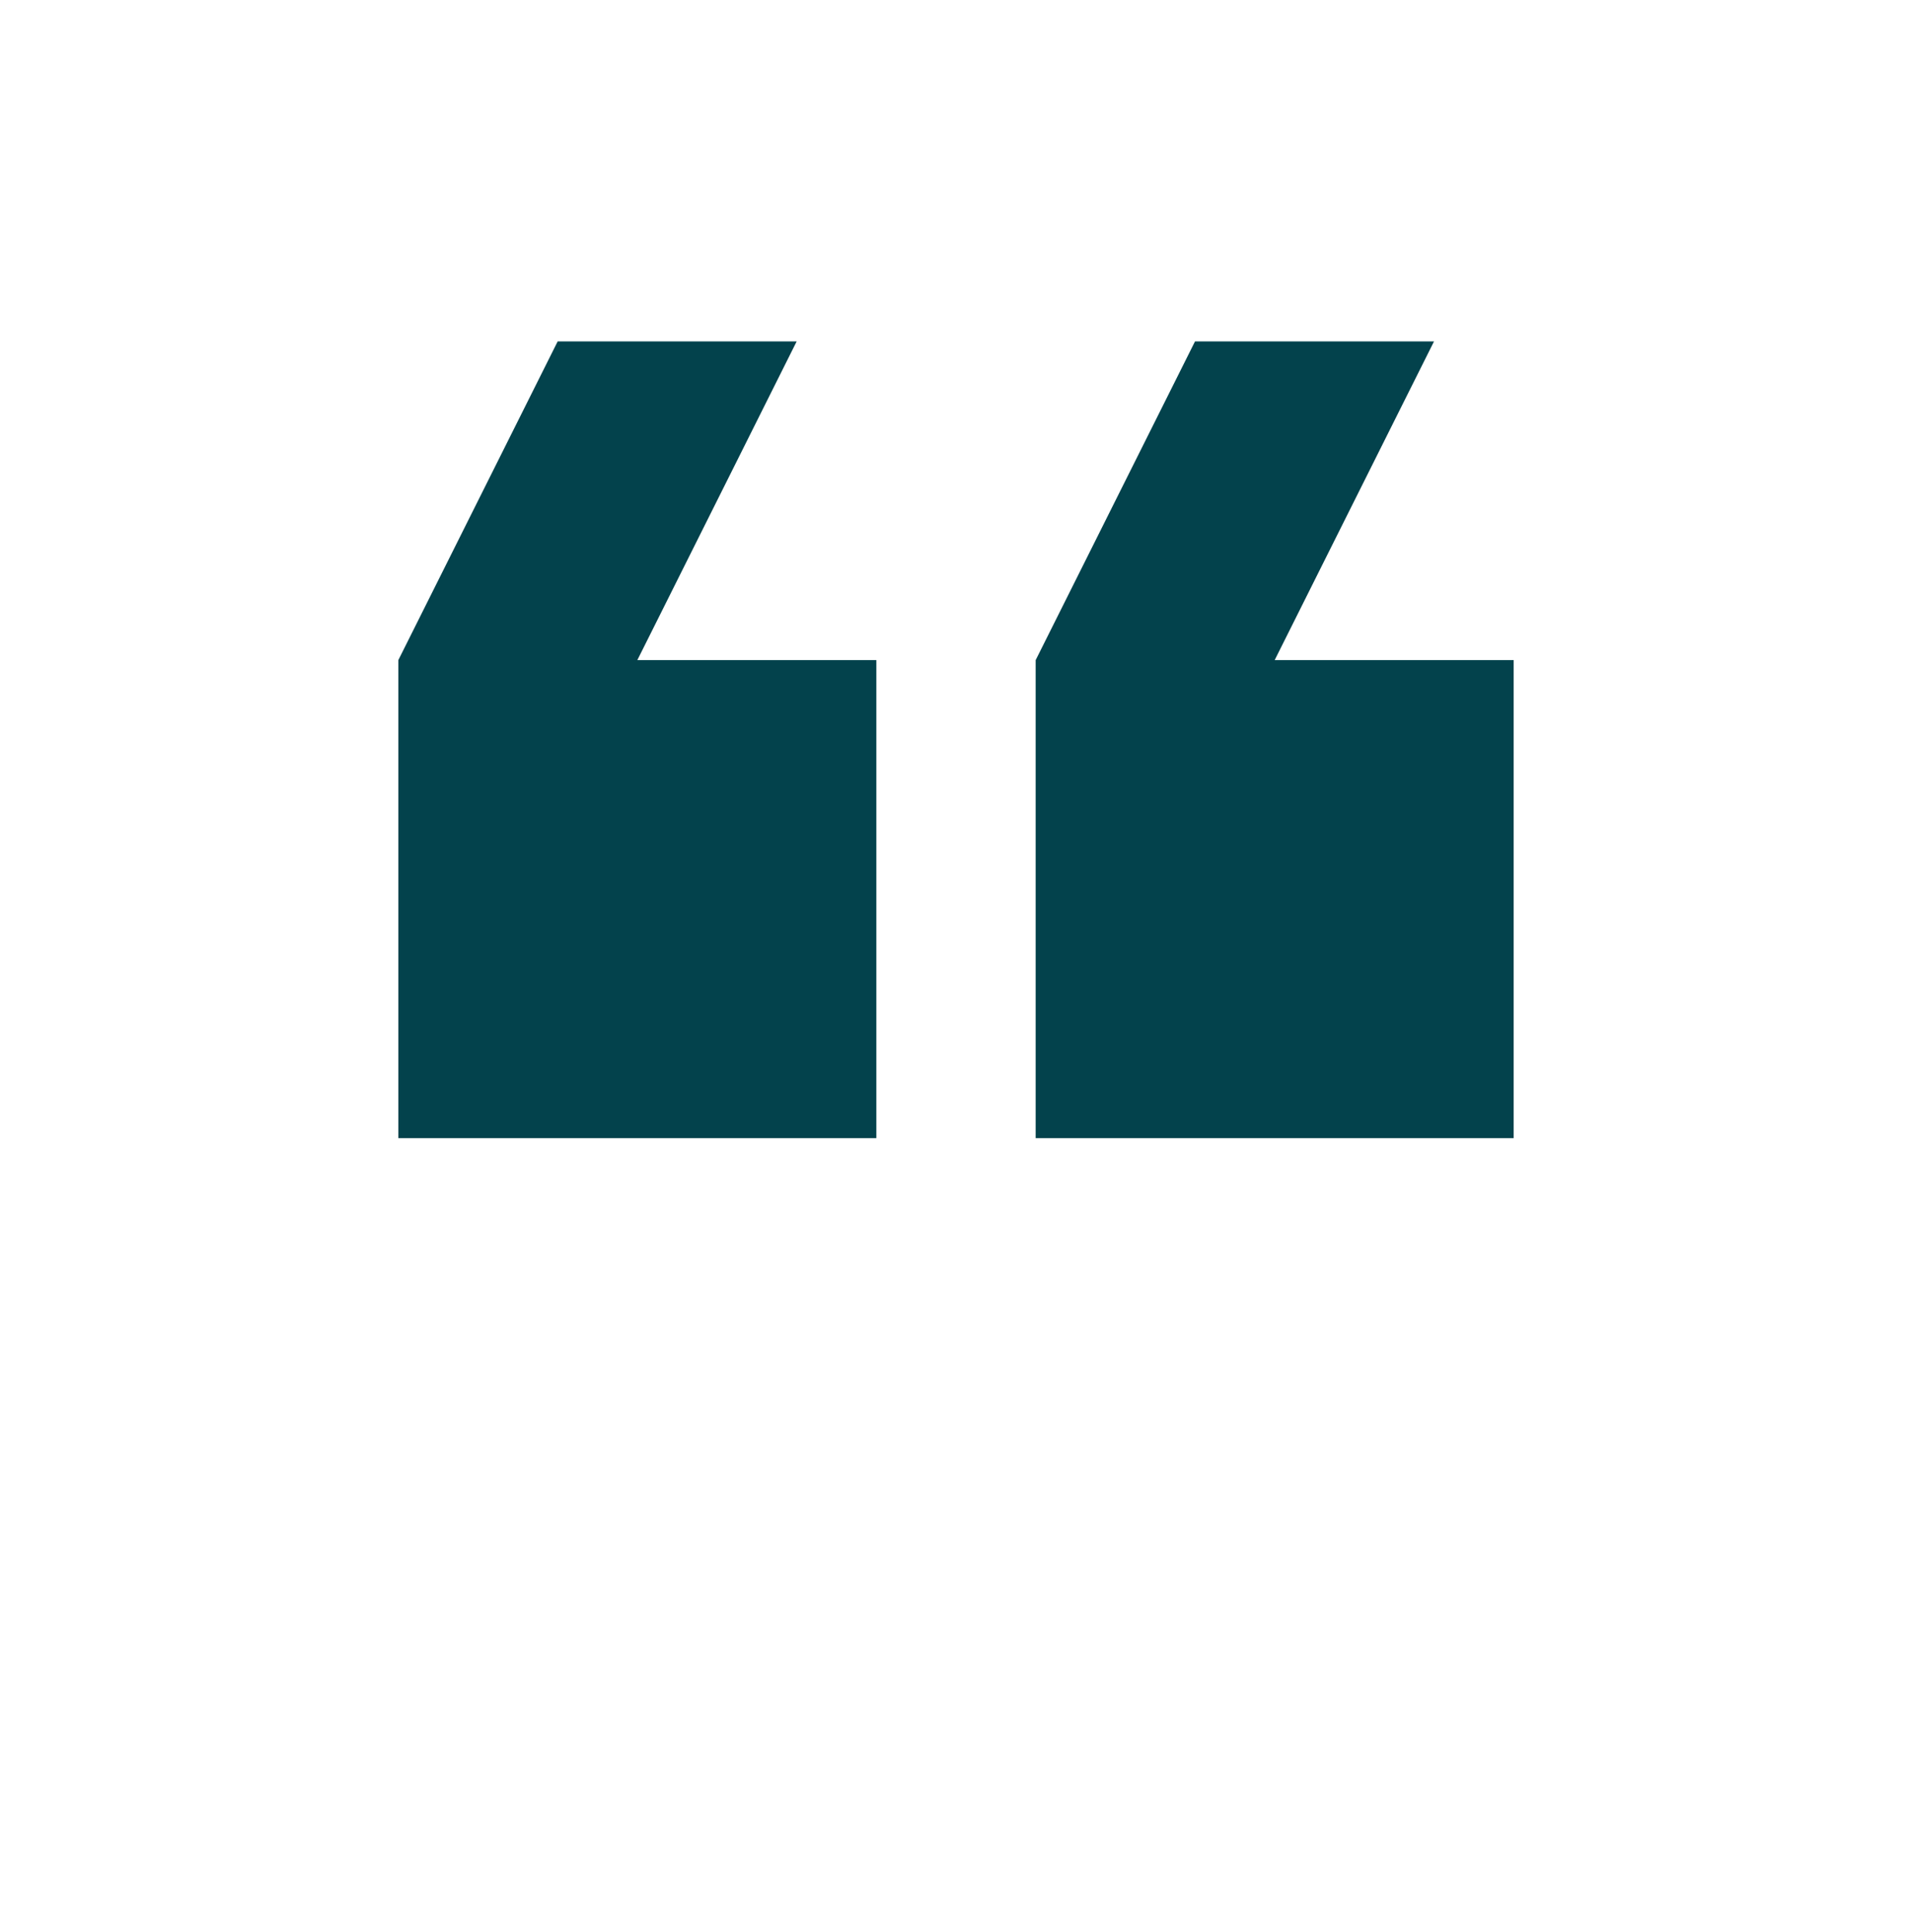 <svg width="96" height="97" viewBox="0 0 96 97" fill="none" xmlns="http://www.w3.org/2000/svg">
<g clip-path="url(#clip0_1665_14785)">
<path d="M72 17.142H60L52 33.142V57.142H76V33.142H64L72 17.142ZM40 17.142H28L20 33.142V57.142H44V33.142H32L40 17.142Z" fill="#03424C"/>
</g>
<defs>
<clipPath id="clip0_1665_14785">
<rect width="96" height="96" fill="white" transform="matrix(-1 0 0 -1 96 96.142)"/>
</clipPath>
</defs>
</svg>
